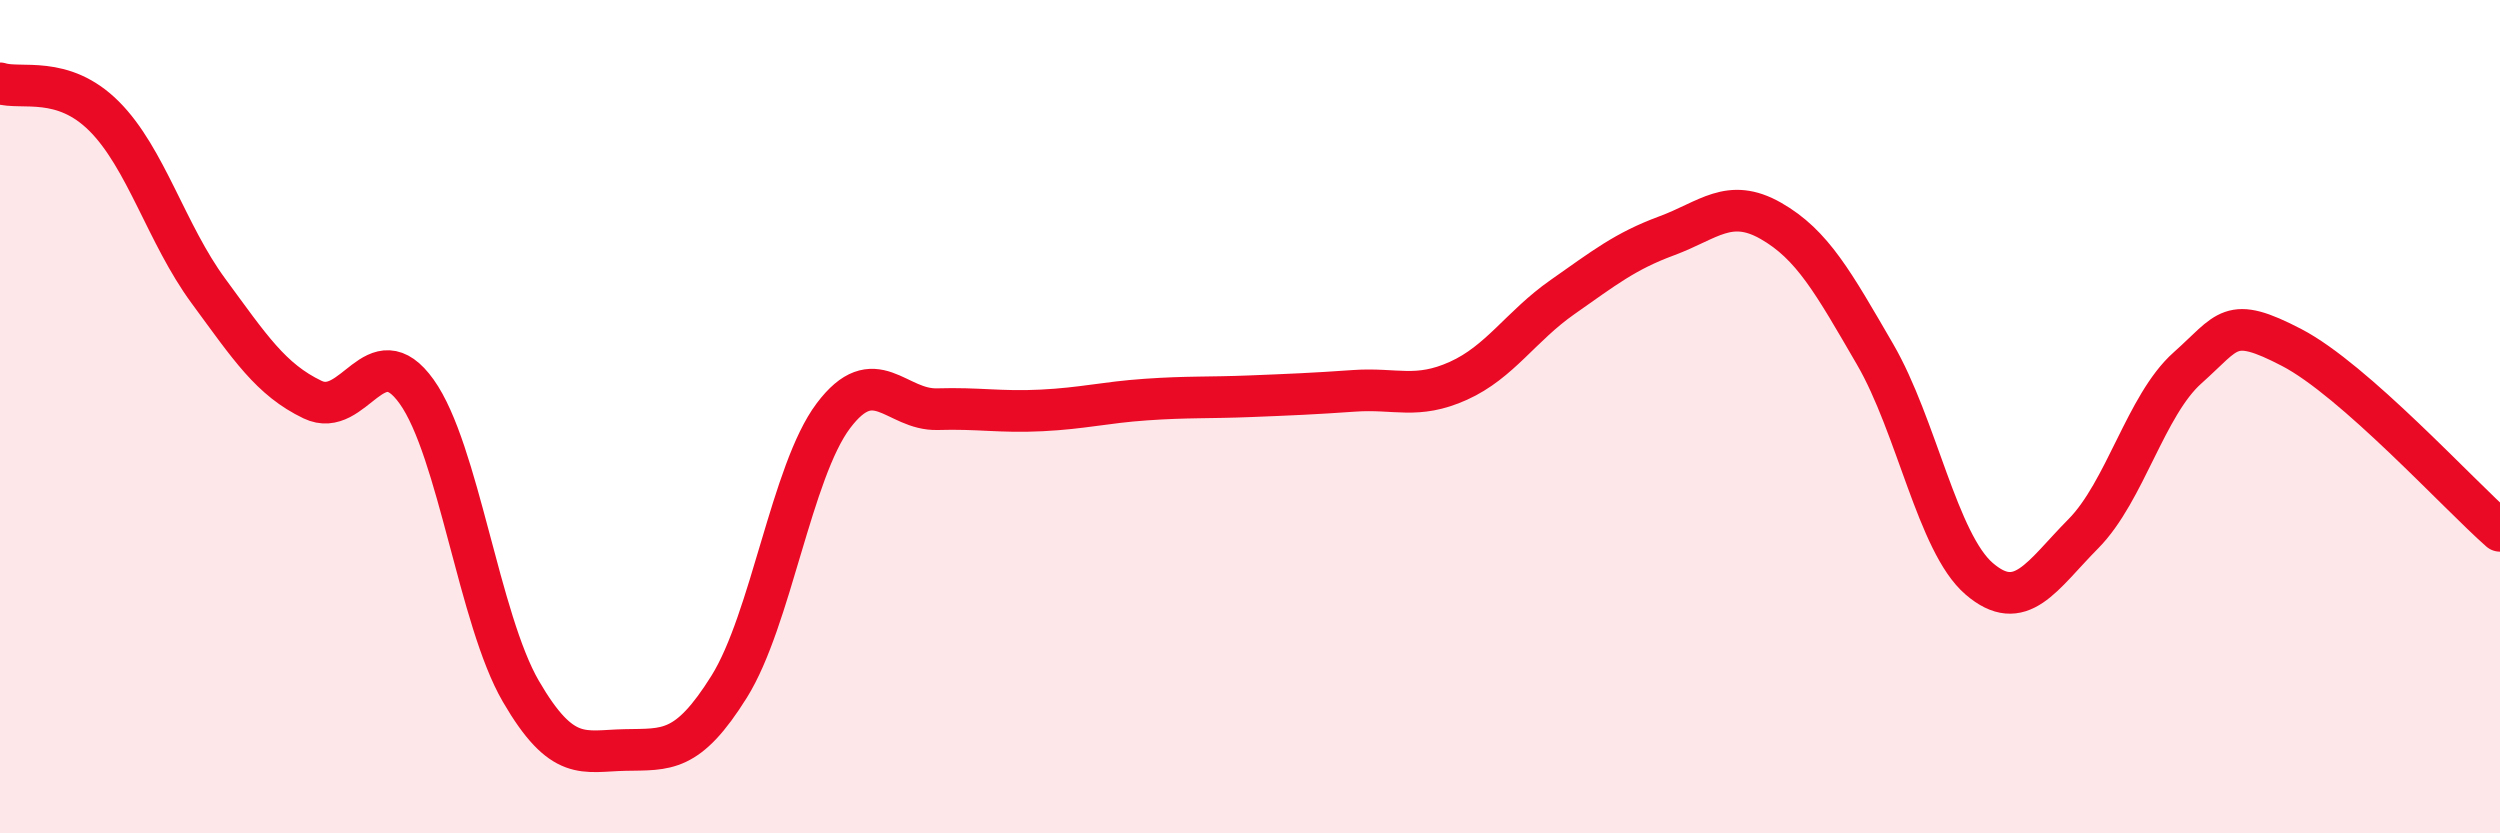 
    <svg width="60" height="20" viewBox="0 0 60 20" xmlns="http://www.w3.org/2000/svg">
      <path
        d="M 0,2 C 0.5,2.16 1.5,1.79 2.5,2.79 C 3.5,3.79 4,5.62 5,6.98 C 6,8.34 6.5,9.11 7.5,9.59 C 8.5,10.07 9,8 10,9.4 C 11,10.8 11.5,14.87 12.5,16.59 C 13.5,18.31 14,18.02 15,18 C 16,17.98 16.5,18.08 17.5,16.48 C 18.5,14.88 19,11.31 20,9.98 C 21,8.65 21.5,9.85 22.5,9.82 C 23.5,9.79 24,9.9 25,9.85 C 26,9.8 26.5,9.66 27.5,9.59 C 28.5,9.52 29,9.55 30,9.51 C 31,9.47 31.5,9.45 32.5,9.38 C 33.5,9.31 34,9.59 35,9.14 C 36,8.69 36.5,7.83 37.5,7.13 C 38.5,6.43 39,6.03 40,5.66 C 41,5.29 41.5,4.73 42.5,5.3 C 43.5,5.87 44,6.78 45,8.5 C 46,10.22 46.5,13.03 47.5,13.89 C 48.5,14.75 49,13.82 50,12.81 C 51,11.8 51.5,9.72 52.5,8.83 C 53.5,7.94 53.5,7.56 55,8.34 C 56.5,9.12 59,11.86 60,12.74L60 20L0 20Z"
        fill="#EB0A25"
        opacity="0.1"
        stroke-linecap="round"
        stroke-linejoin="round"
      />
      <path
        d="M 0,2 C 0.5,2.16 1.5,1.79 2.5,2.79 C 3.5,3.79 4,5.62 5,6.98 C 6,8.34 6.5,9.11 7.5,9.59 C 8.5,10.07 9,8 10,9.4 C 11,10.8 11.5,14.87 12.5,16.59 C 13.5,18.31 14,18.02 15,18 C 16,17.98 16.5,18.08 17.5,16.48 C 18.5,14.88 19,11.31 20,9.98 C 21,8.65 21.5,9.85 22.5,9.82 C 23.5,9.79 24,9.9 25,9.85 C 26,9.8 26.5,9.66 27.5,9.59 C 28.5,9.52 29,9.55 30,9.51 C 31,9.47 31.5,9.45 32.5,9.38 C 33.5,9.31 34,9.59 35,9.14 C 36,8.69 36.5,7.83 37.5,7.13 C 38.5,6.43 39,6.03 40,5.66 C 41,5.29 41.5,4.73 42.5,5.3 C 43.5,5.87 44,6.78 45,8.5 C 46,10.22 46.5,13.03 47.5,13.89 C 48.5,14.75 49,13.82 50,12.81 C 51,11.8 51.5,9.72 52.5,8.83 C 53.5,7.94 53.5,7.56 55,8.34 C 56.5,9.12 59,11.86 60,12.74"
        stroke="#EB0A25"
        stroke-width="1"
        fill="none"
        stroke-linecap="round"
        stroke-linejoin="round"
      />
    </svg>
  